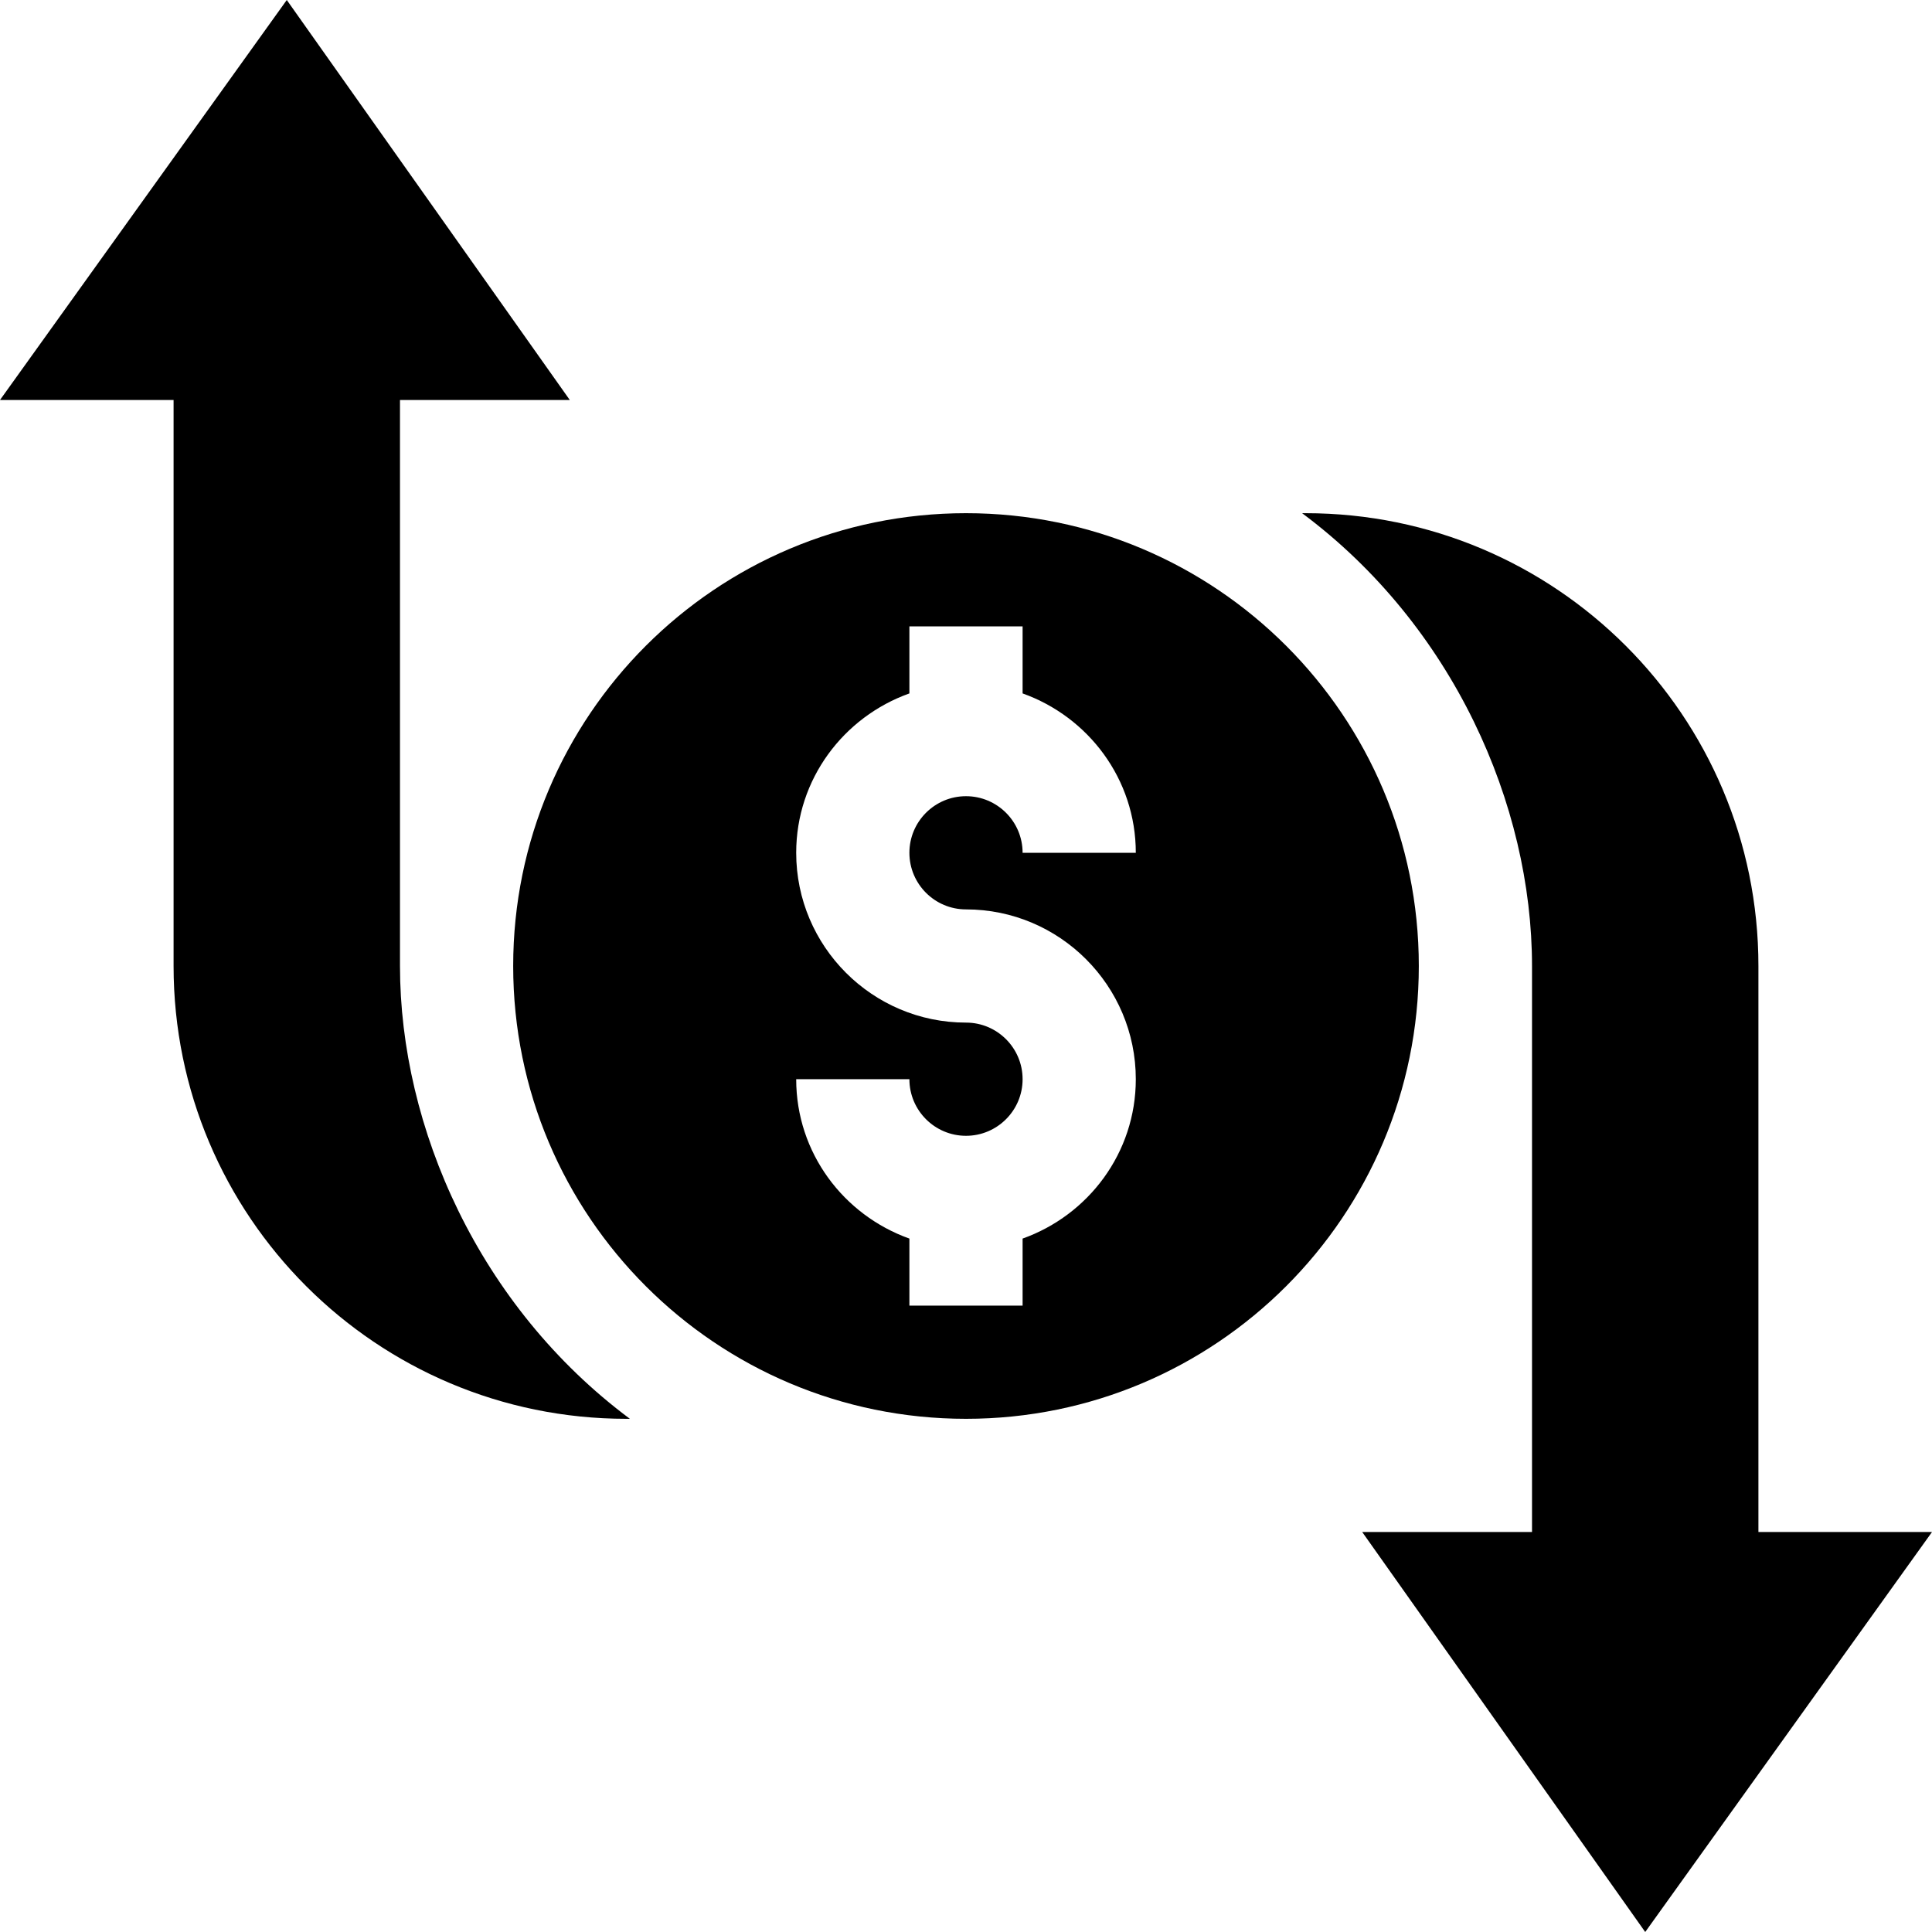 <svg id="Capa_1" enable-background="new 0 0 512 512" height="512" viewBox="0 0 512 512" width="512" xmlns="http://www.w3.org/2000/svg"><g><path d="m466 256c0-66.275-53.725-120-120-120h-.928c39.994 29.778 60.928 77.232 60.928 120v150h-45l75 106 76-106h-46z"/><path d="m0 106h46v150c0 66.275 53.725 120 120 120h.928c-39.994-29.778-60.928-77.232-60.928-120v-150h45l-75-106z"/><path d="m256 136c-66.275 0-120 53.725-120 120 0 66.273 53.725 120 120 120s120-53.727 120-120c0-66.275-53.725-120-120-120zm0 105c24.814 0 45 20.186 45 45 0 19.53-12.578 36.024-30 42.237v17.763h-30v-17.763c-17.422-6.213-30-22.707-30-42.237h30c0 8.276 6.724 15 15 15s15-6.724 15-15-6.724-15-15-15c-24.814 0-45-20.186-45-45 0-19.53 12.578-36.024 30-42.237v-17.763h30v17.763c17.422 6.213 30 22.707 30 42.237h-30c0-8.276-6.724-15-15-15s-15 6.724-15 15 6.724 15 15 15z"/></g></svg>
